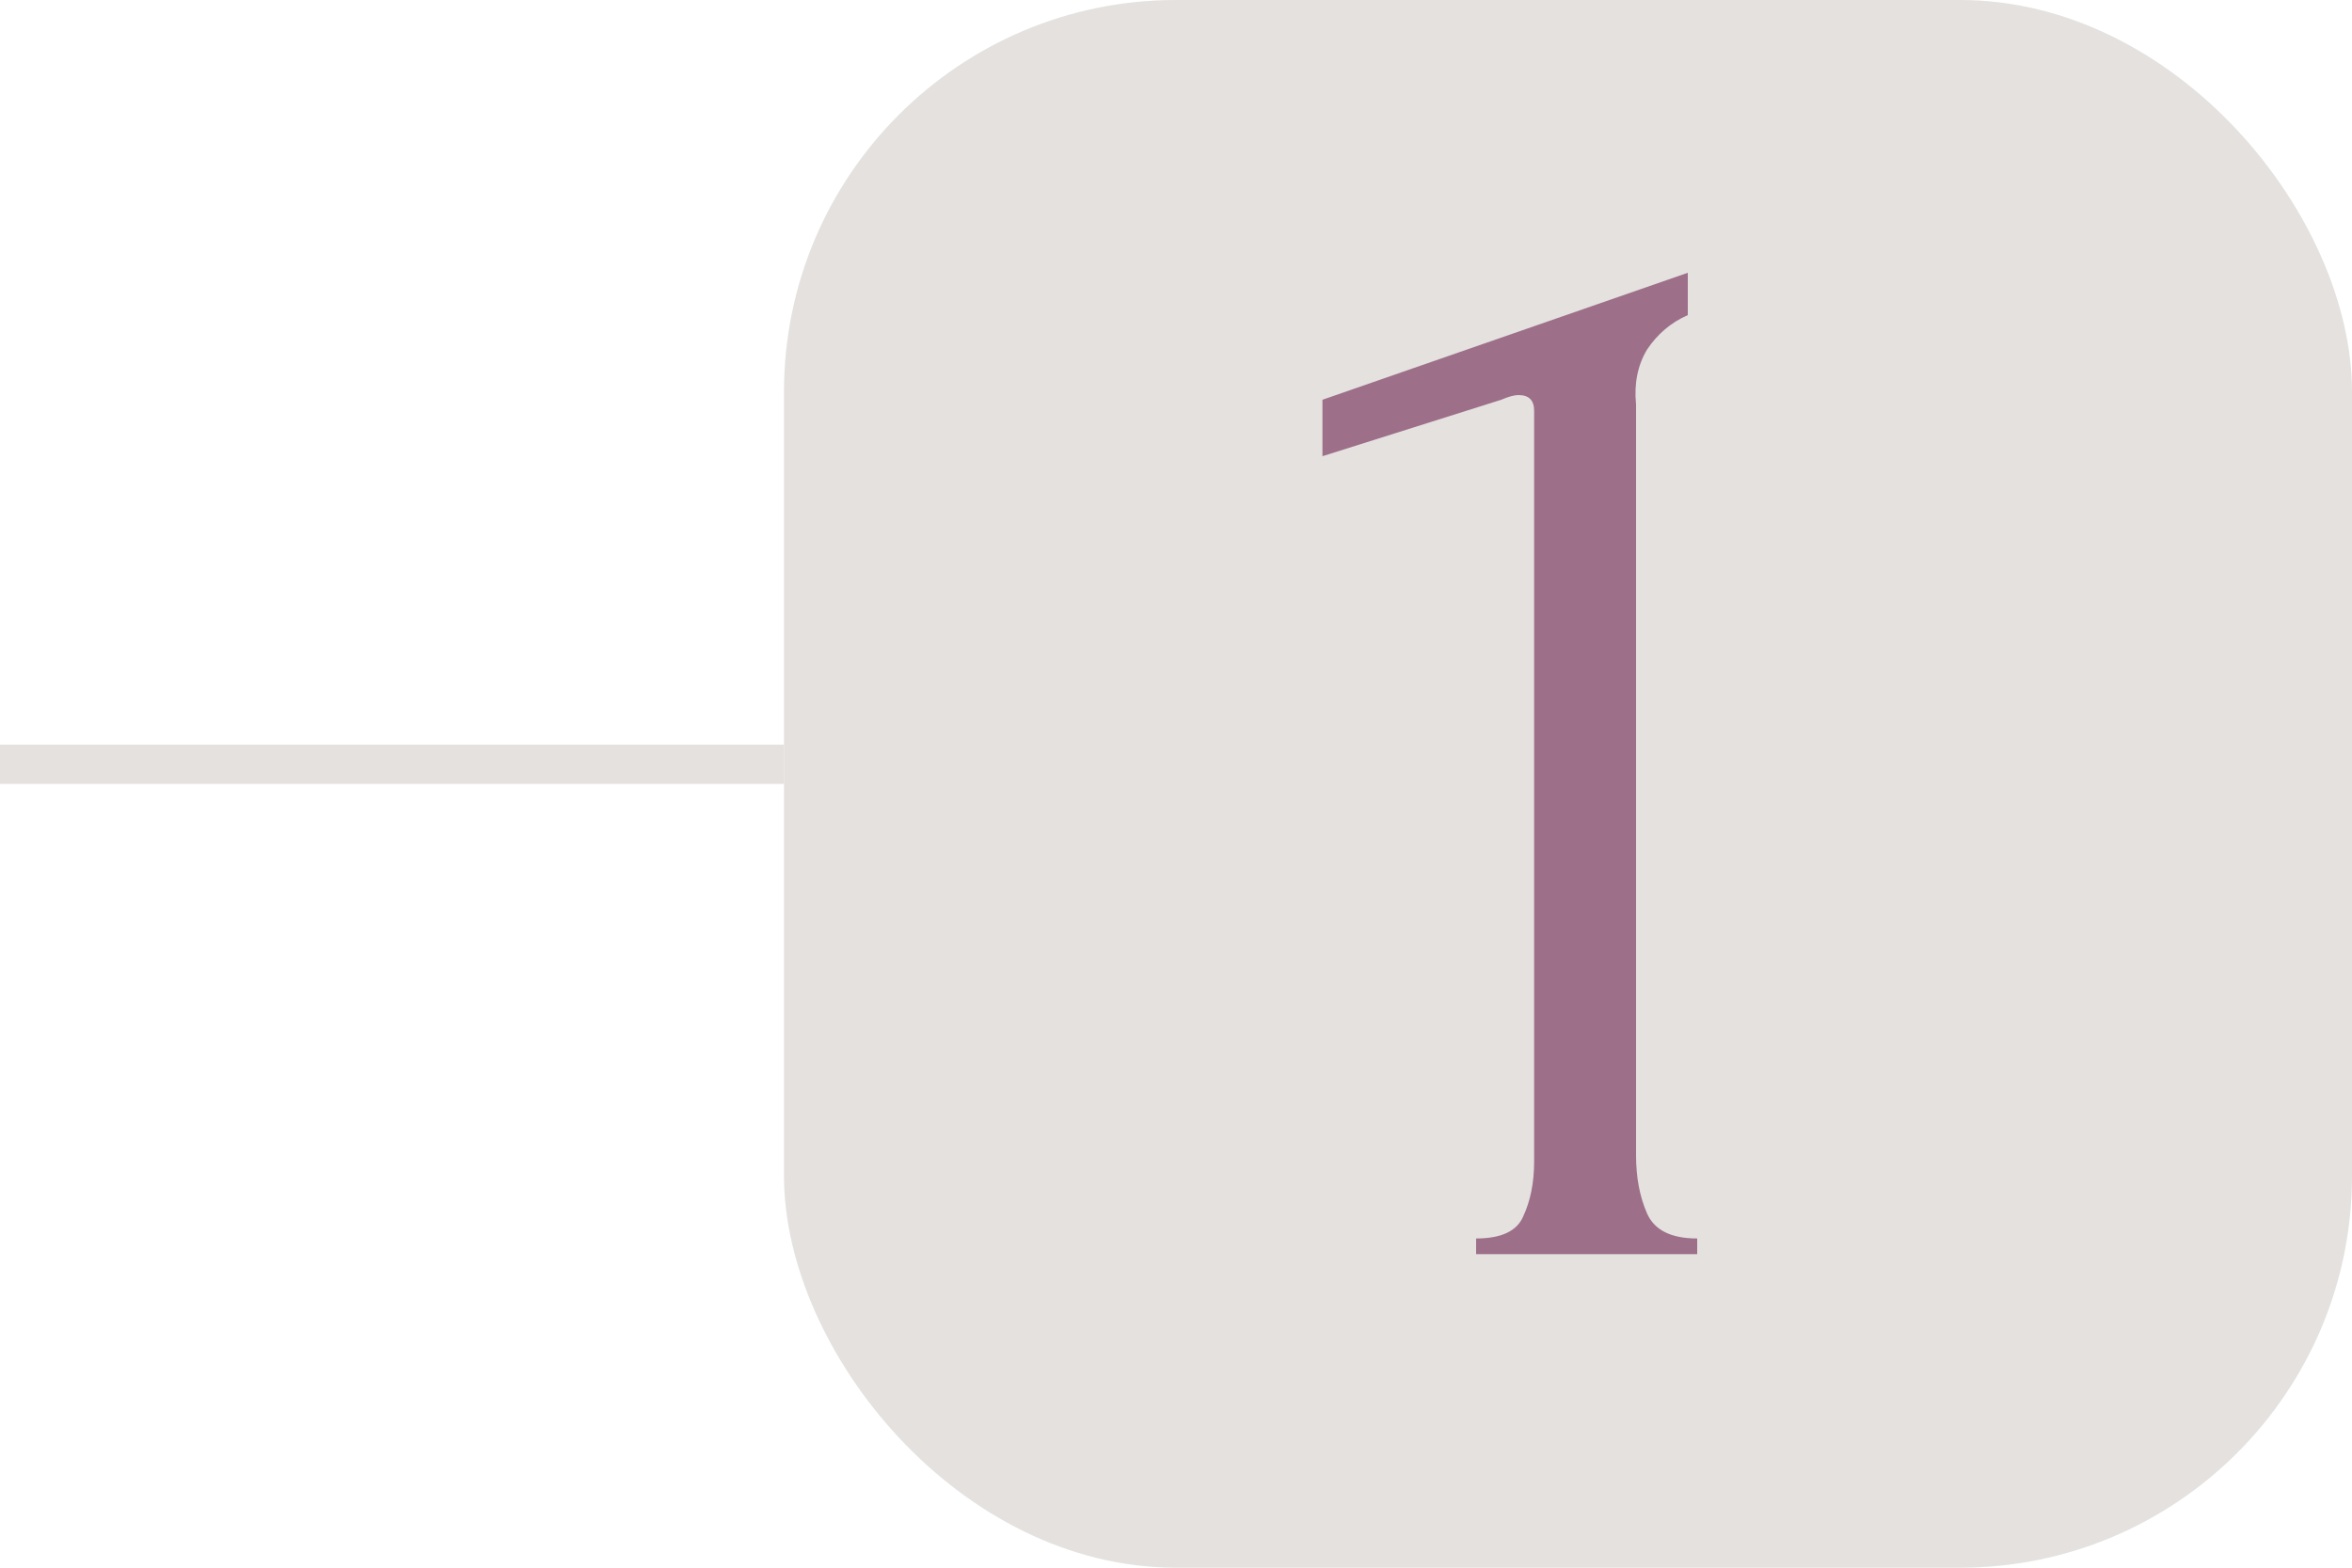 <?xml version="1.0" encoding="UTF-8"?> <svg xmlns="http://www.w3.org/2000/svg" width="60" height="40" viewBox="0 0 60 40" fill="none"><line y1="19.5" x2="20" y2="19.5" stroke="#E4E1DF"></line><rect x="20" width="40" height="40" rx="10" fill="#E4E1DF"></rect><path d="M37.656 32V31.6C38.296 31.6 38.696 31.413 38.856 31.04C39.043 30.64 39.136 30.173 39.136 29.64V10.48C39.136 10.213 39.003 10.08 38.736 10.08C38.629 10.08 38.483 10.12 38.296 10.2L33.736 11.64V10.2L43.056 6.96V8.04C42.629 8.227 42.283 8.52 42.016 8.92C41.776 9.32 41.683 9.787 41.736 10.32V29.48C41.736 30.04 41.829 30.533 42.016 30.96C42.203 31.387 42.629 31.6 43.296 31.6V32H37.656Z" fill="#9D6F89"></path></svg> 